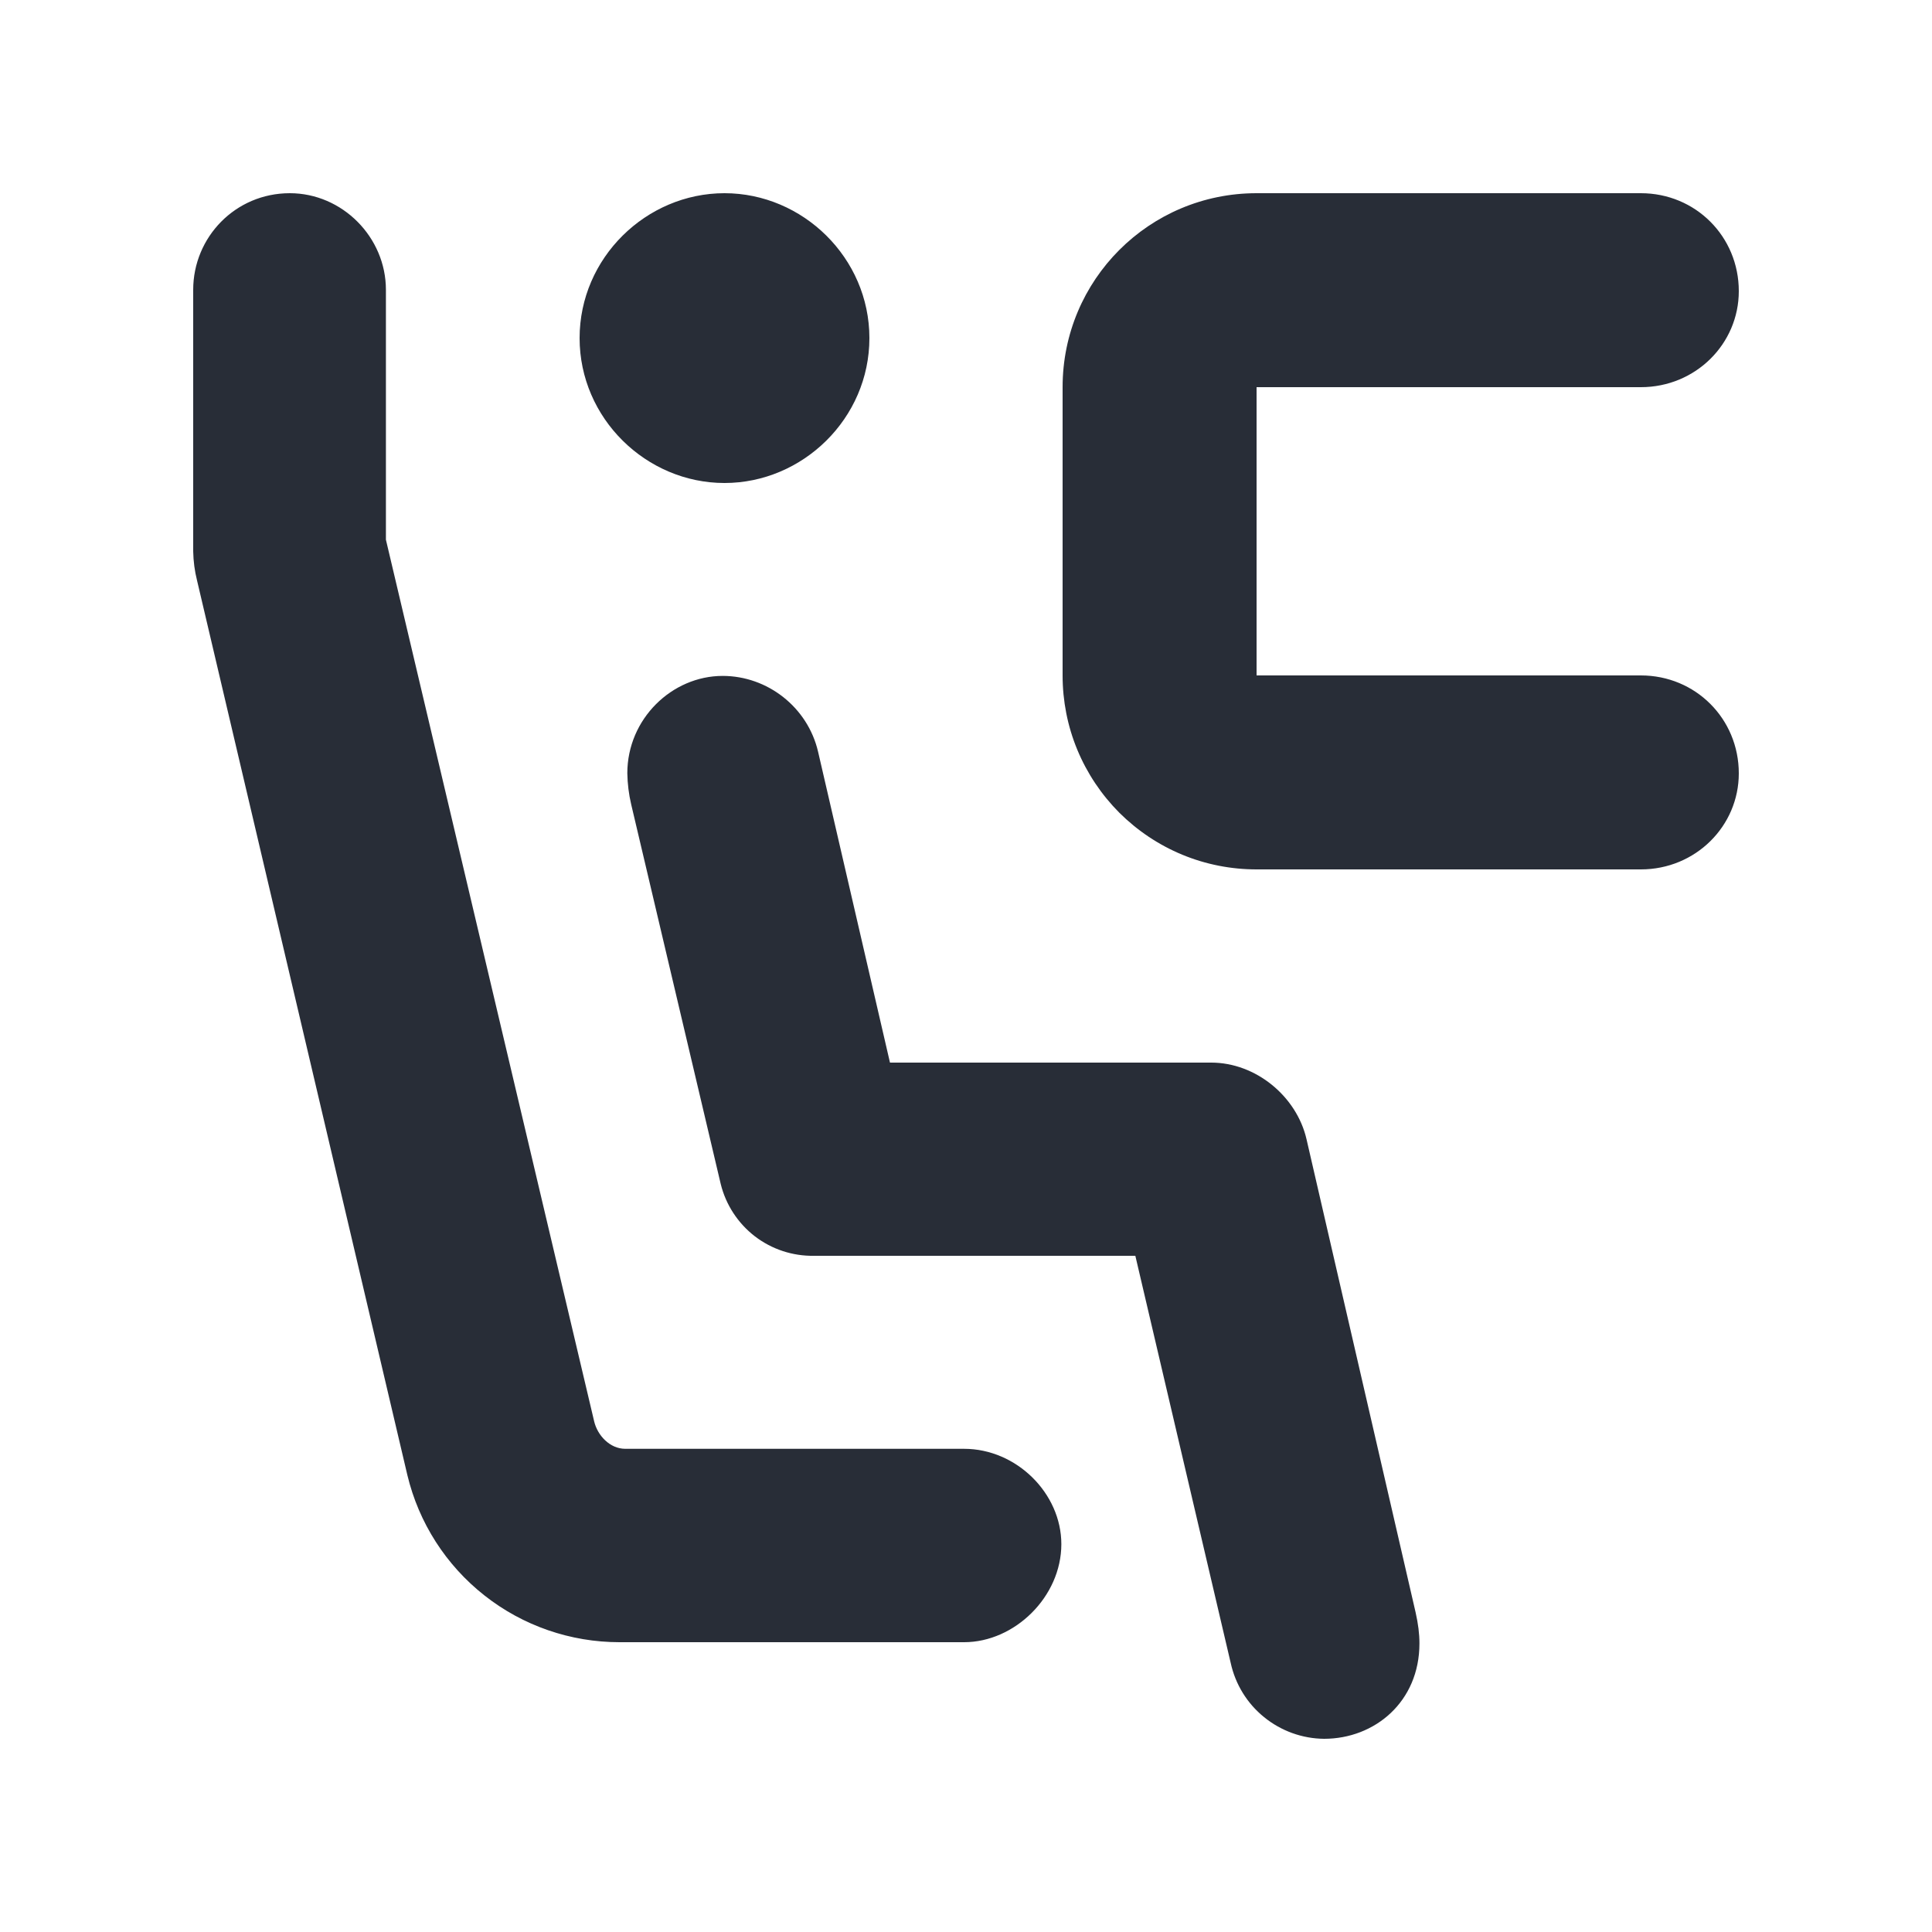 <svg width="20" height="20" viewBox="0 0 20 20" fill="none" xmlns="http://www.w3.org/2000/svg">
<path fill-rule="evenodd" clip-rule="evenodd" d="M7.481 6.997C7.945 6.997 8.362 7.321 8.469 7.783L9.213 11H12.538C13.001 11 13.423 11.35 13.525 11.793L14.654 16.69C14.681 16.81 14.694 16.912 14.694 17.013C14.694 17.617 14.231 18 13.707 18C13.481 17.998 13.262 17.919 13.086 17.776C12.91 17.634 12.788 17.435 12.74 17.214L11.753 13H8.428C8.206 13.004 7.99 12.933 7.814 12.798C7.639 12.663 7.514 12.472 7.461 12.257L6.534 8.327C6.509 8.221 6.496 8.113 6.494 8.005C6.494 7.441 6.957 6.997 7.481 6.997ZM3 2C3.544 2 3.995 2.456 3.995 3V5.587L6.151 14.715C6.185 14.858 6.312 14.998 6.473 14.998H9.98C10.524 14.998 10.987 15.461 10.987 15.985C10.987 16.529 10.504 17 9.98 17H6.413C5.906 17 5.413 16.83 5.015 16.516C4.616 16.202 4.335 15.763 4.217 15.27L2.04 6.01C2.015 5.911 2.002 5.81 2 5.708V3C2 2.456 2.436 2 3 2ZM7.5 5C8.31 5 9 4.331 9 3.5C9 2.669 8.31 2 7.5 2C6.69 2 6 2.669 6 3.5C6 4.331 6.69 5 7.5 5ZM11 6.992V4.008C11 2.897 11.897 2 13.008 2H16.986C17.552 2 18 2.448 18 3.014C18 3.56 17.552 4.008 16.986 4.008H13.008V6.992H16.986C17.552 6.992 18 7.44 18 8.006C18 8.552 17.552 9 16.986 9H13.008C12.744 9 12.483 8.949 12.239 8.848C11.995 8.747 11.774 8.599 11.587 8.413C11.401 8.226 11.253 8.005 11.152 7.761C11.051 7.517 11 7.256 11 6.992Z" fill="#282D37"/>
</svg>
